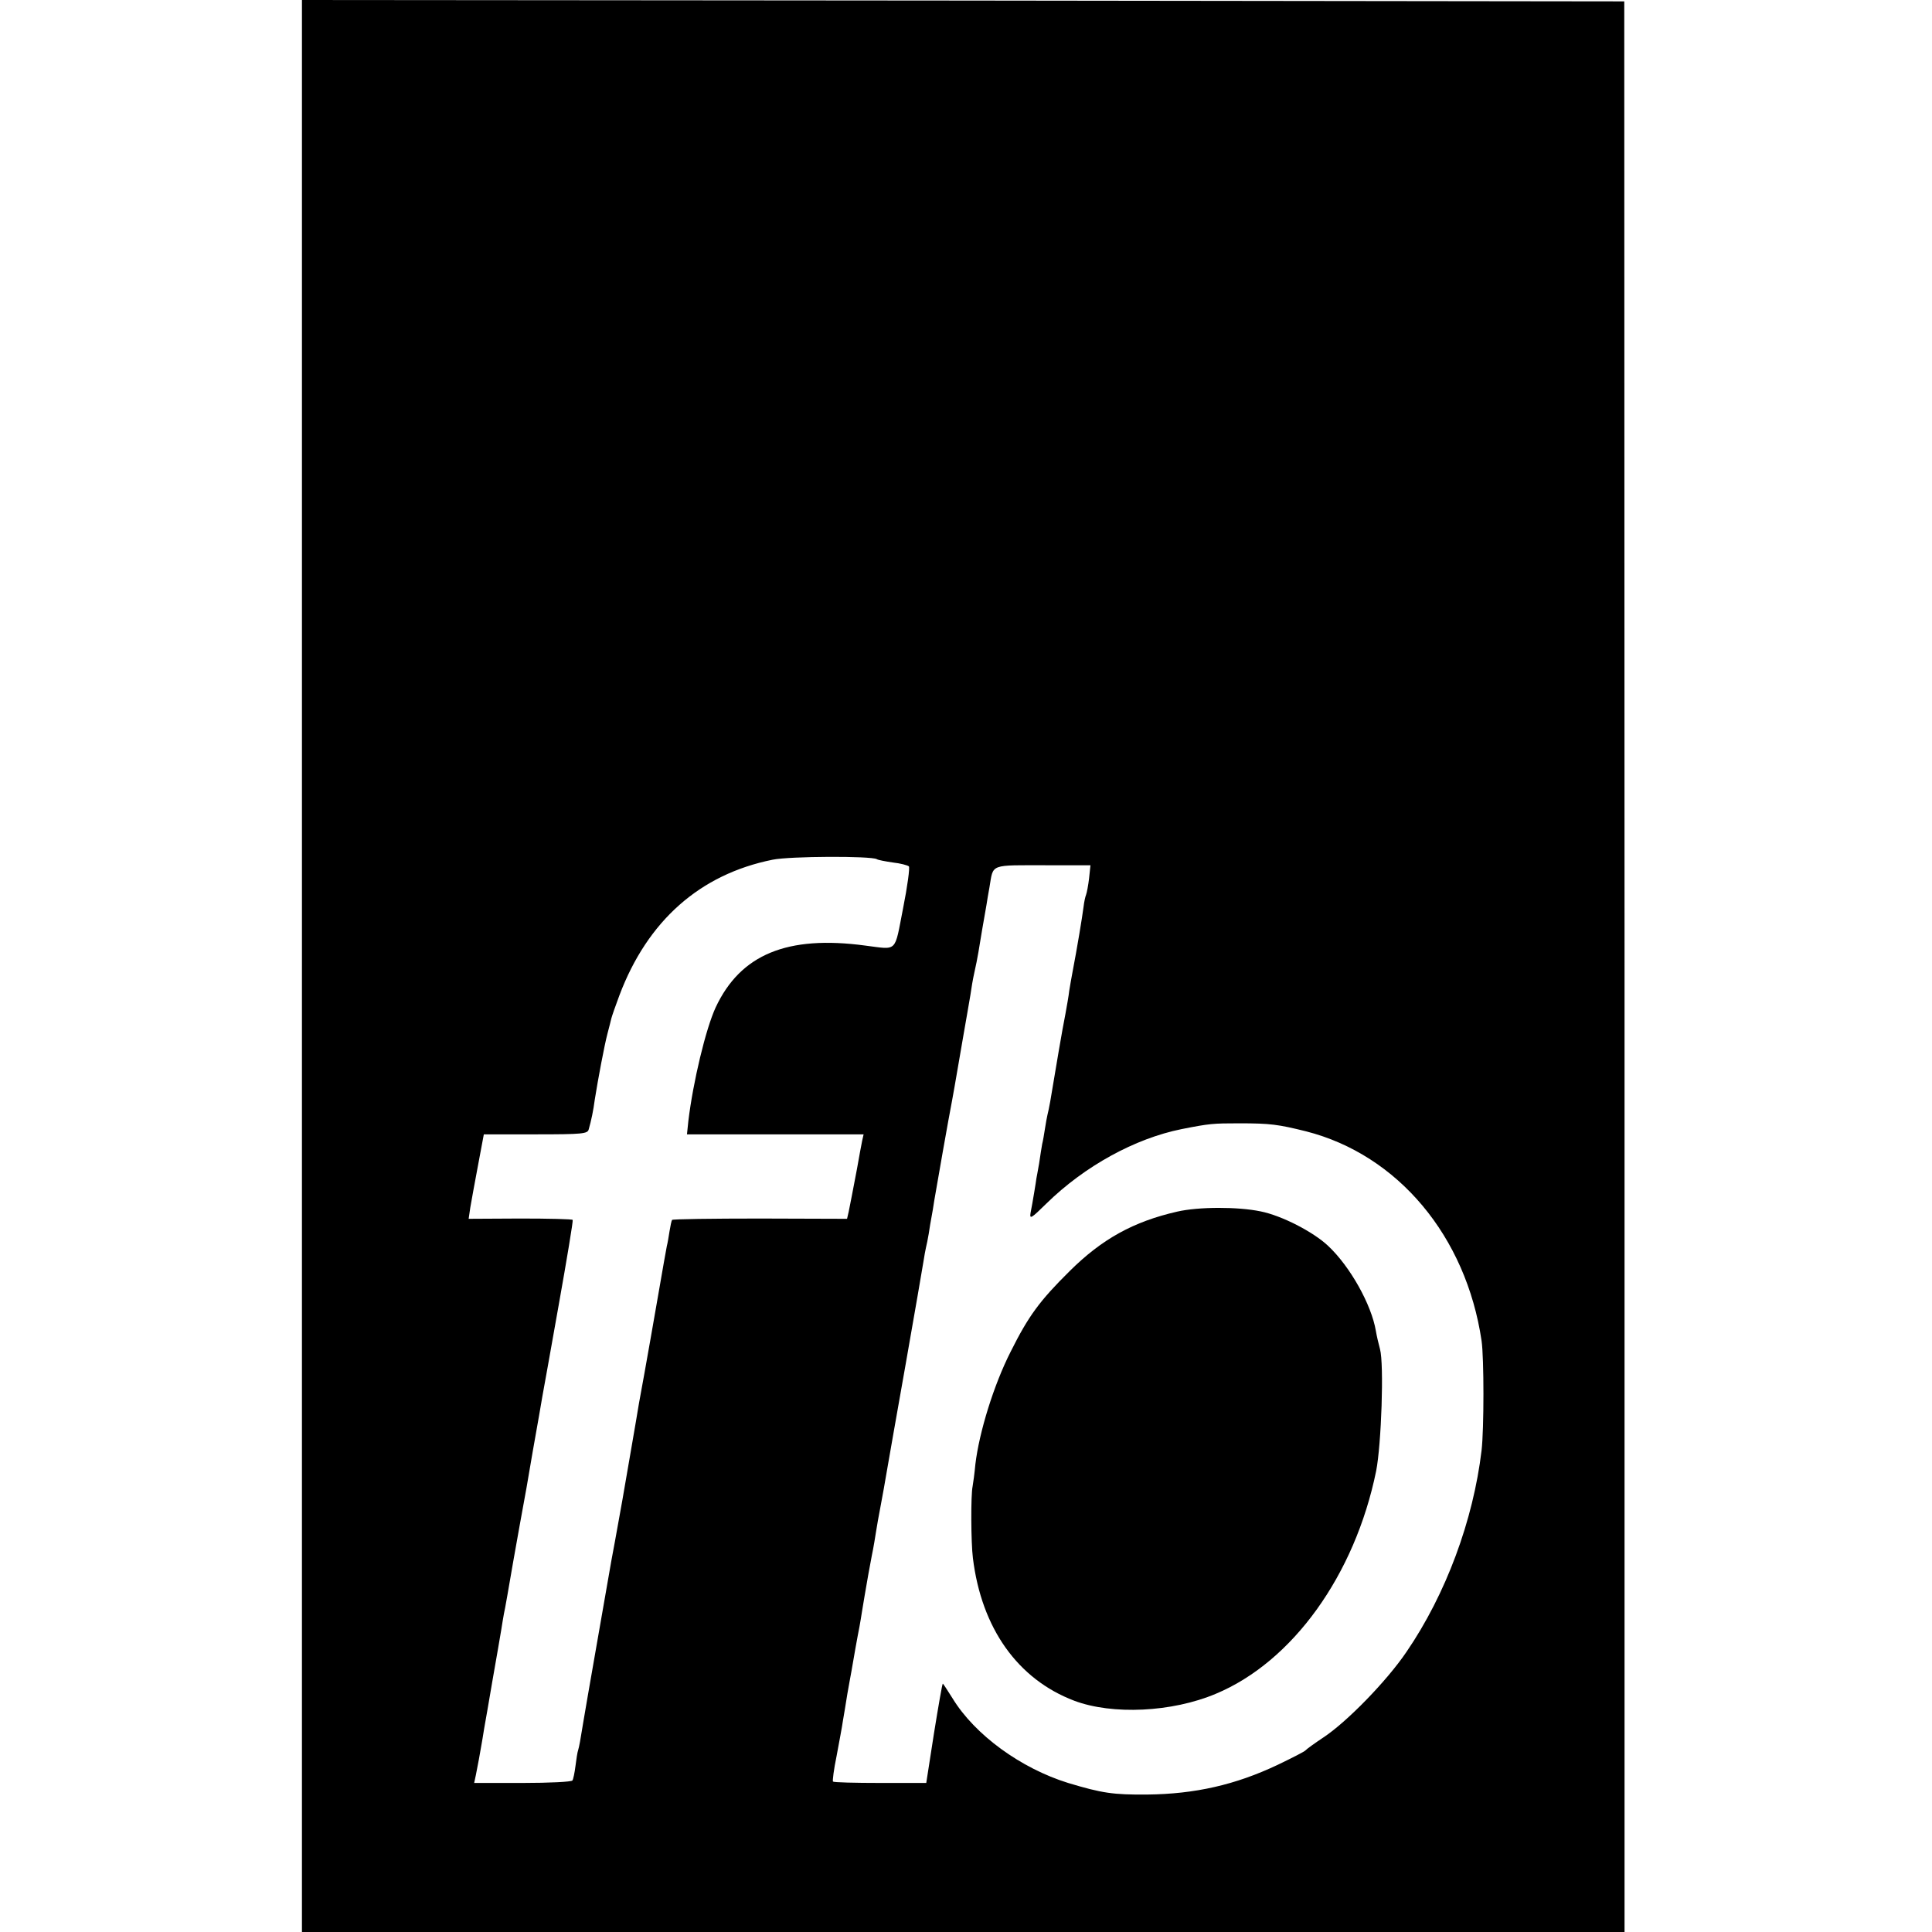 <?xml version="1.0" standalone="no"?>
<!DOCTYPE svg PUBLIC "-//W3C//DTD SVG 20010904//EN"
 "http://www.w3.org/TR/2001/REC-SVG-20010904/DTD/svg10.dtd">
<svg version="1.0" xmlns="http://www.w3.org/2000/svg"
 width="700pt" height="700pt" viewBox="0 0 700 700"
 preserveAspectRatio="xMidYMid meet">
<g transform="translate(0,700) scale(0.1,-0.1)"
fill="#000000" stroke="none">
<path d="M1094 3500 l0 -3500 2396 0 2396 0 0 3498 -1 3497 -2396 3 -2395 2 0
-3500z m2083 387 c4 -3 31 -8 58 -12 28 -3 53 -10 58 -14 4 -4 -5 -72 -21
-152 -32 -163 -18 -150 -137 -135 -283 38 -452 -32 -542 -224 -36 -78 -82
-270 -99 -412 l-5 -48 320 0 320 0 -5 -22 c-3 -13 -11 -59 -19 -103 -18 -94
-23 -121 -30 -155 l-6 -26 -315 1 c-174 0 -317 -2 -319 -5 -2 -3 -6 -21 -9
-40 -3 -19 -7 -44 -10 -55 -2 -11 -16 -87 -30 -170 -30 -170 -31 -180 -51
-290 -8 -44 -17 -93 -20 -110 -5 -33 -52 -303 -60 -350 -5 -26 -22 -125 -40
-220 -14 -81 -94 -537 -100 -575 -13 -80 -16 -96 -20 -110 -3 -8 -7 -35 -10
-59 -3 -24 -8 -48 -11 -52 -3 -5 -84 -9 -180 -9 l-176 0 6 28 c3 15 8 41 11
57 3 17 7 40 9 51 2 12 7 39 10 60 4 22 18 102 31 179 14 77 27 157 31 179 3
21 8 48 10 60 3 11 18 98 34 191 17 94 32 181 35 195 3 14 19 104 35 200 17
96 33 186 35 200 3 14 29 162 59 330 30 168 53 307 51 310 -2 3 -87 5 -190 5
l-187 -1 6 41 c4 22 16 91 28 153 l21 112 188 0 c170 0 188 2 192 18 9 31 17
69 22 108 11 70 35 198 46 239 6 22 12 47 14 55 2 8 15 46 29 83 102 271 292
439 555 492 63 13 357 14 378 2z m769 -69 c-3 -25 -8 -52 -11 -60 -3 -7 -7
-26 -9 -43 -5 -39 -23 -148 -41 -242 -3 -16 -8 -44 -11 -63 -2 -19 -9 -57 -14
-85 -11 -54 -35 -197 -55 -317 -3 -18 -8 -40 -10 -48 -2 -8 -6 -31 -9 -50 -3
-19 -7 -44 -10 -55 -2 -11 -7 -42 -11 -70 -5 -27 -9 -52 -10 -55 0 -3 -4 -26
-8 -51 -4 -25 -10 -58 -13 -73 -4 -25 2 -21 58 34 138 135 320 235 489 269
101 20 114 21 209 21 113 0 141 -4 242 -29 333 -85 580 -380 636 -759 9 -61 9
-320 0 -397 -30 -253 -129 -521 -272 -730 -71 -105 -216 -254 -301 -310 -33
-22 -62 -43 -65 -47 -3 -4 -48 -27 -100 -52 -154 -73 -300 -106 -473 -108
-124 -1 -164 5 -287 42 -171 53 -338 174 -419 307 -18 29 -34 53 -35 53 -2 0
-16 -81 -32 -180 l-28 -180 -167 0 c-91 0 -168 2 -171 5 -2 3 3 44 13 92 9 49
20 106 23 128 4 22 11 66 16 97 6 32 12 69 15 83 5 31 23 132 29 161 2 12 7
39 10 60 6 35 10 62 22 129 2 11 8 43 13 70 6 28 12 66 15 85 3 19 10 60 16
90 10 55 14 74 25 140 3 19 33 188 66 375 33 187 62 356 65 375 3 19 7 42 9
50 2 8 7 31 10 50 3 19 7 46 10 60 3 14 7 41 10 60 8 48 53 304 65 365 5 28
12 66 15 85 3 19 15 85 25 145 11 61 22 128 26 150 3 22 9 58 14 80 5 22 12
56 15 75 6 37 21 127 29 170 2 14 7 43 11 65 15 87 -3 80 213 80 l153 0 -5
-47z"/>
<path d="M4265 2610 c-158 -36 -272 -99 -389 -215 -109 -108 -149 -162 -214
-292 -61 -120 -114 -291 -128 -408 -3 -33 -8 -69 -10 -80 -7 -32 -6 -205 1
-260 31 -254 162 -439 367 -517 138 -52 354 -42 513 25 278 116 504 430 581
807 19 96 29 387 14 442 -5 18 -12 48 -15 66 -16 95 -93 233 -173 308 -54 51
-169 110 -245 125 -82 17 -224 17 -302 -1z"/>
</g>
</svg>
